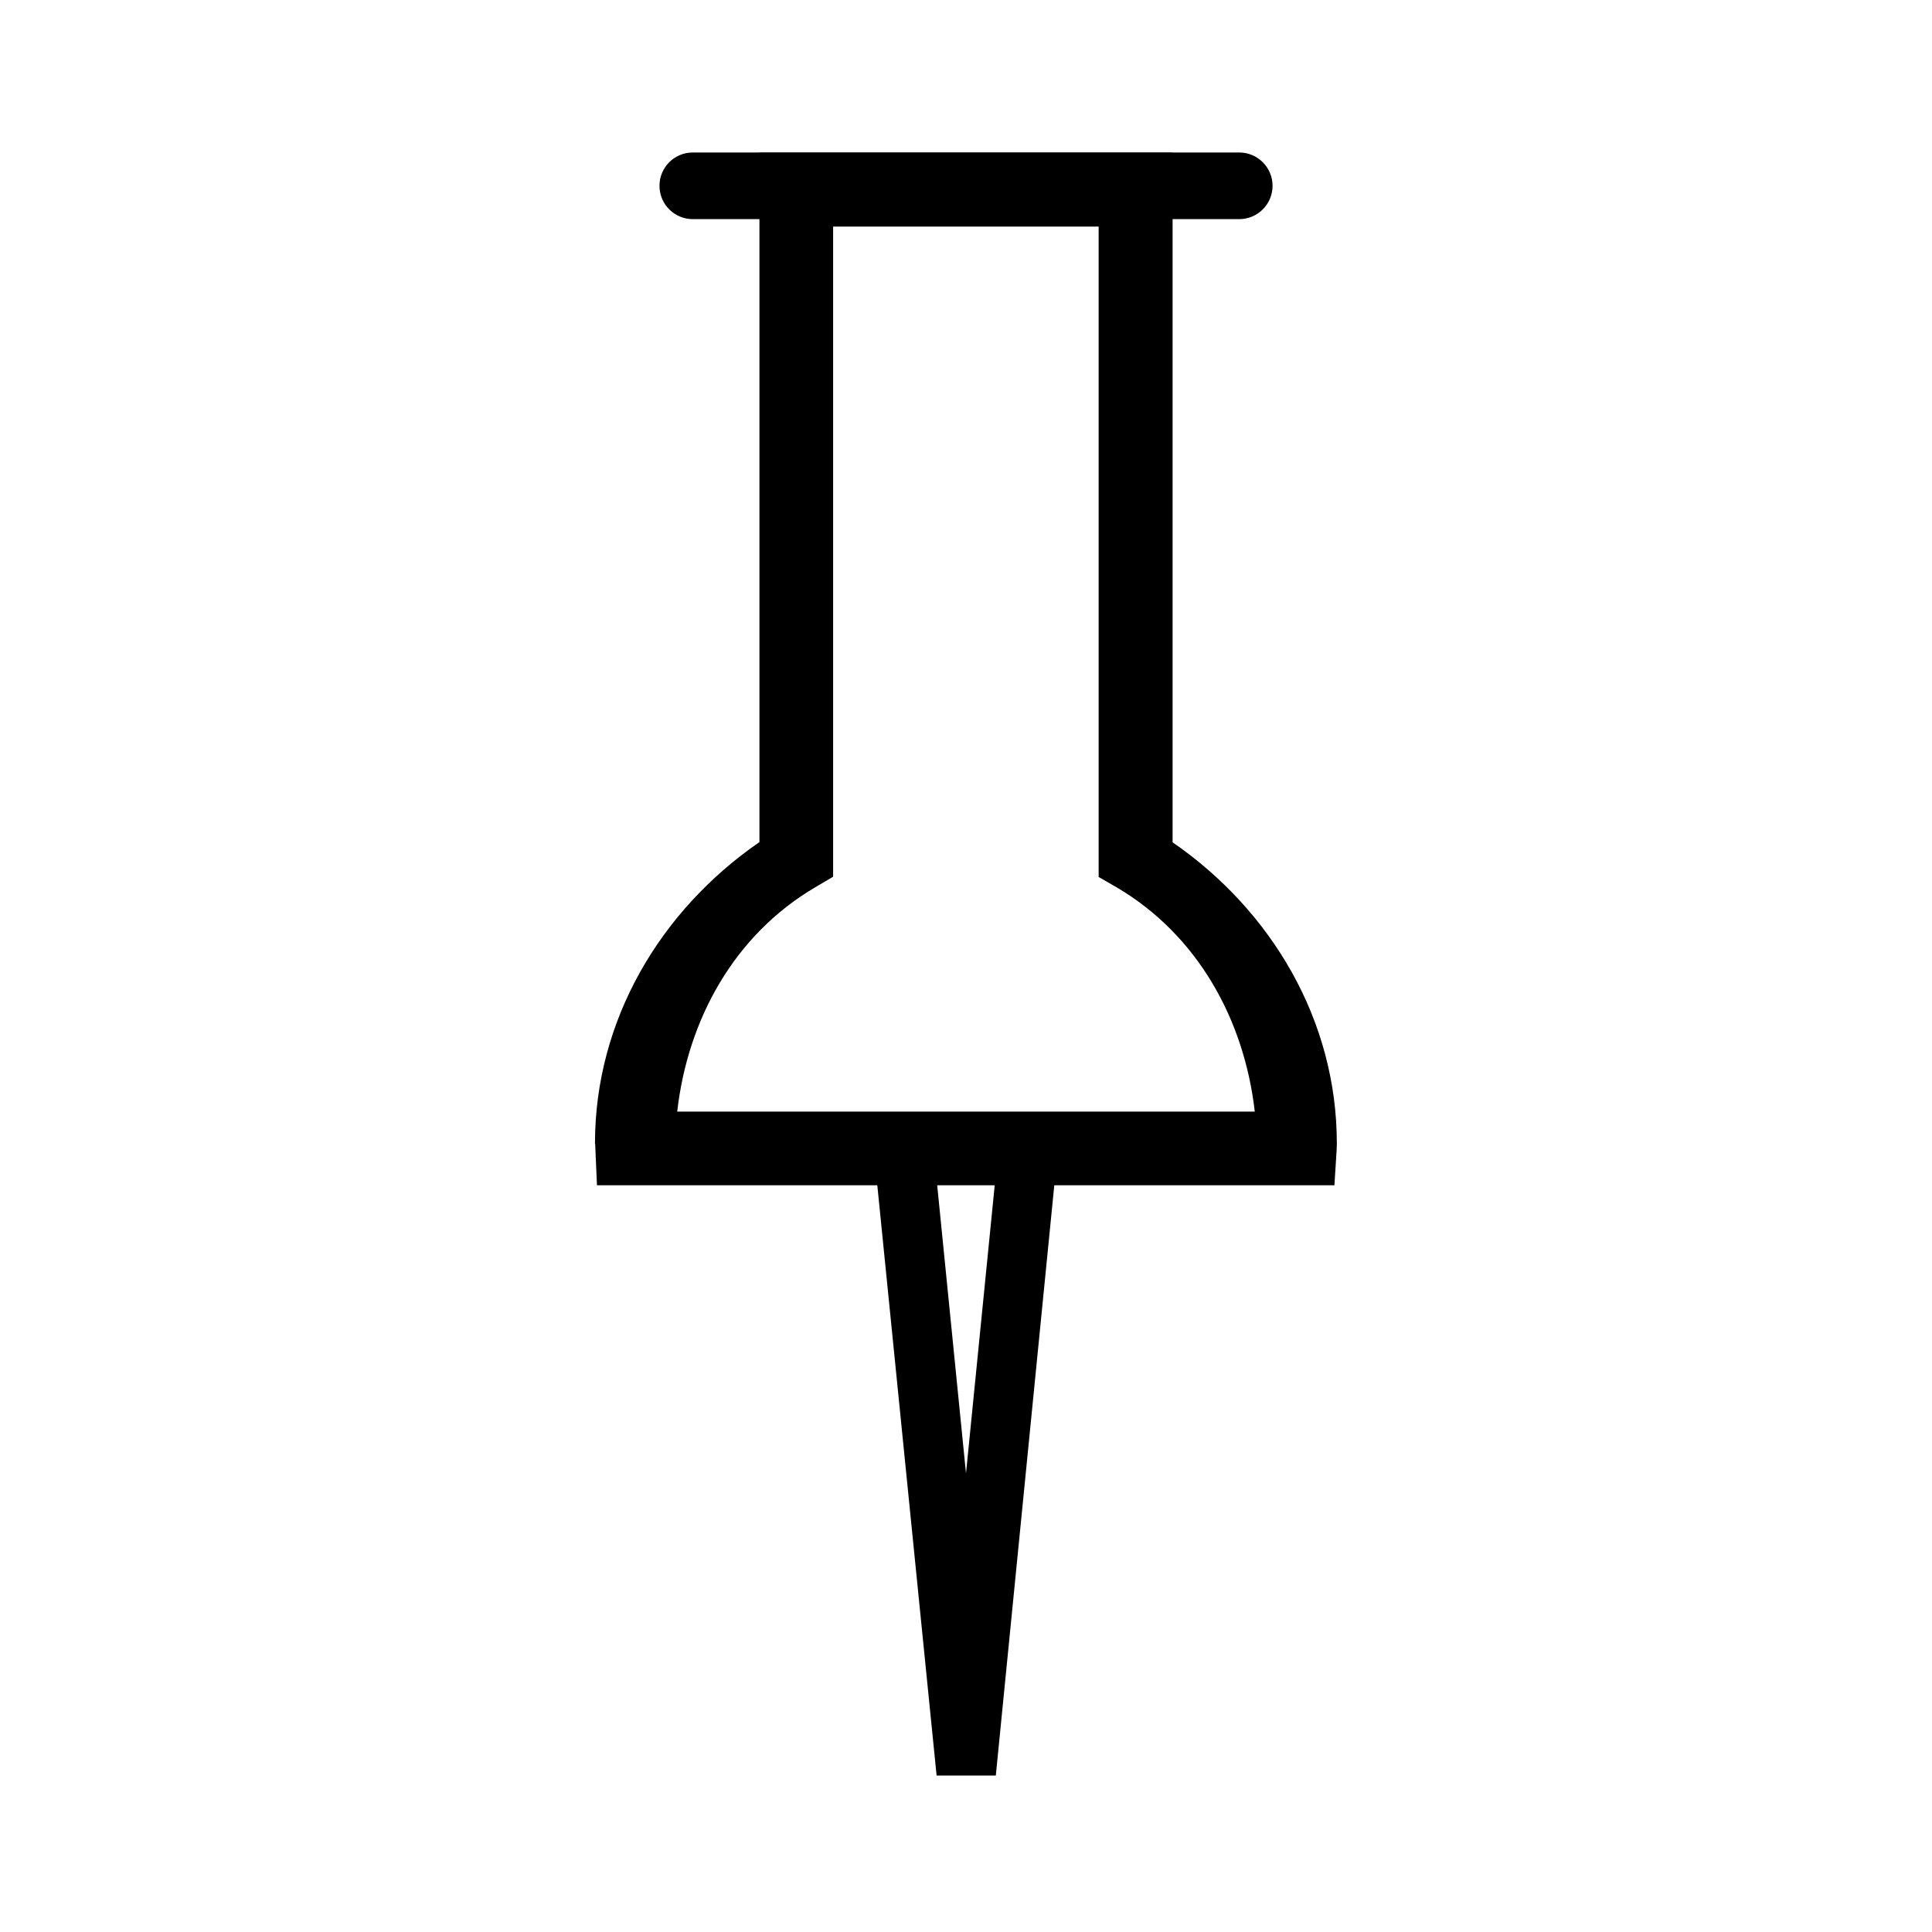 <?xml version="1.0" encoding="UTF-8"?>
<!-- Uploaded to: SVG Repo, www.svgrepo.com, Generator: SVG Repo Mixer Tools -->
<svg fill="#000000" width="800px" height="800px" version="1.1" viewBox="144 144 512 512" xmlns="http://www.w3.org/2000/svg">
 <g>
  <path d="m327.6 184.41c-4.879 0-8.832 3.953-8.832 8.832 0 4.879 3.953 8.832 8.832 8.832h144.81-0.004c4.879 0 8.836-3.953 8.836-8.832 0-4.879-3.957-8.832-8.836-8.832z"/>
  <path d="m345.26 184.46v182.7c-26.426 18.234-43.551 47.332-43.582 79.727v0.18l0.059 0.18c0.016 0.531 0.031 1.039 0.059 1.566l0.406 9.297h195.43l0.582-9.18c0.031-0.531 0.031-1.039 0.059-1.566v-0.477c-0.043-32.371-17.133-61.438-43.523-79.668v-182.76zm19.523 19.582h70.371v172.36l4.824 2.789c21.414 12.625 33.766 35.031 36.551 59.391l-153.06-0.004c2.777-24.367 15.074-46.754 36.492-59.391l4.824-2.848z"/>
  <path d="m425.16 440.32-50.324 0.816 0.812 8.543 16.562 164.86h15.691zm-17.375 16.039-7.785 78.102-7.785-77.867z"/>
 </g>
</svg>